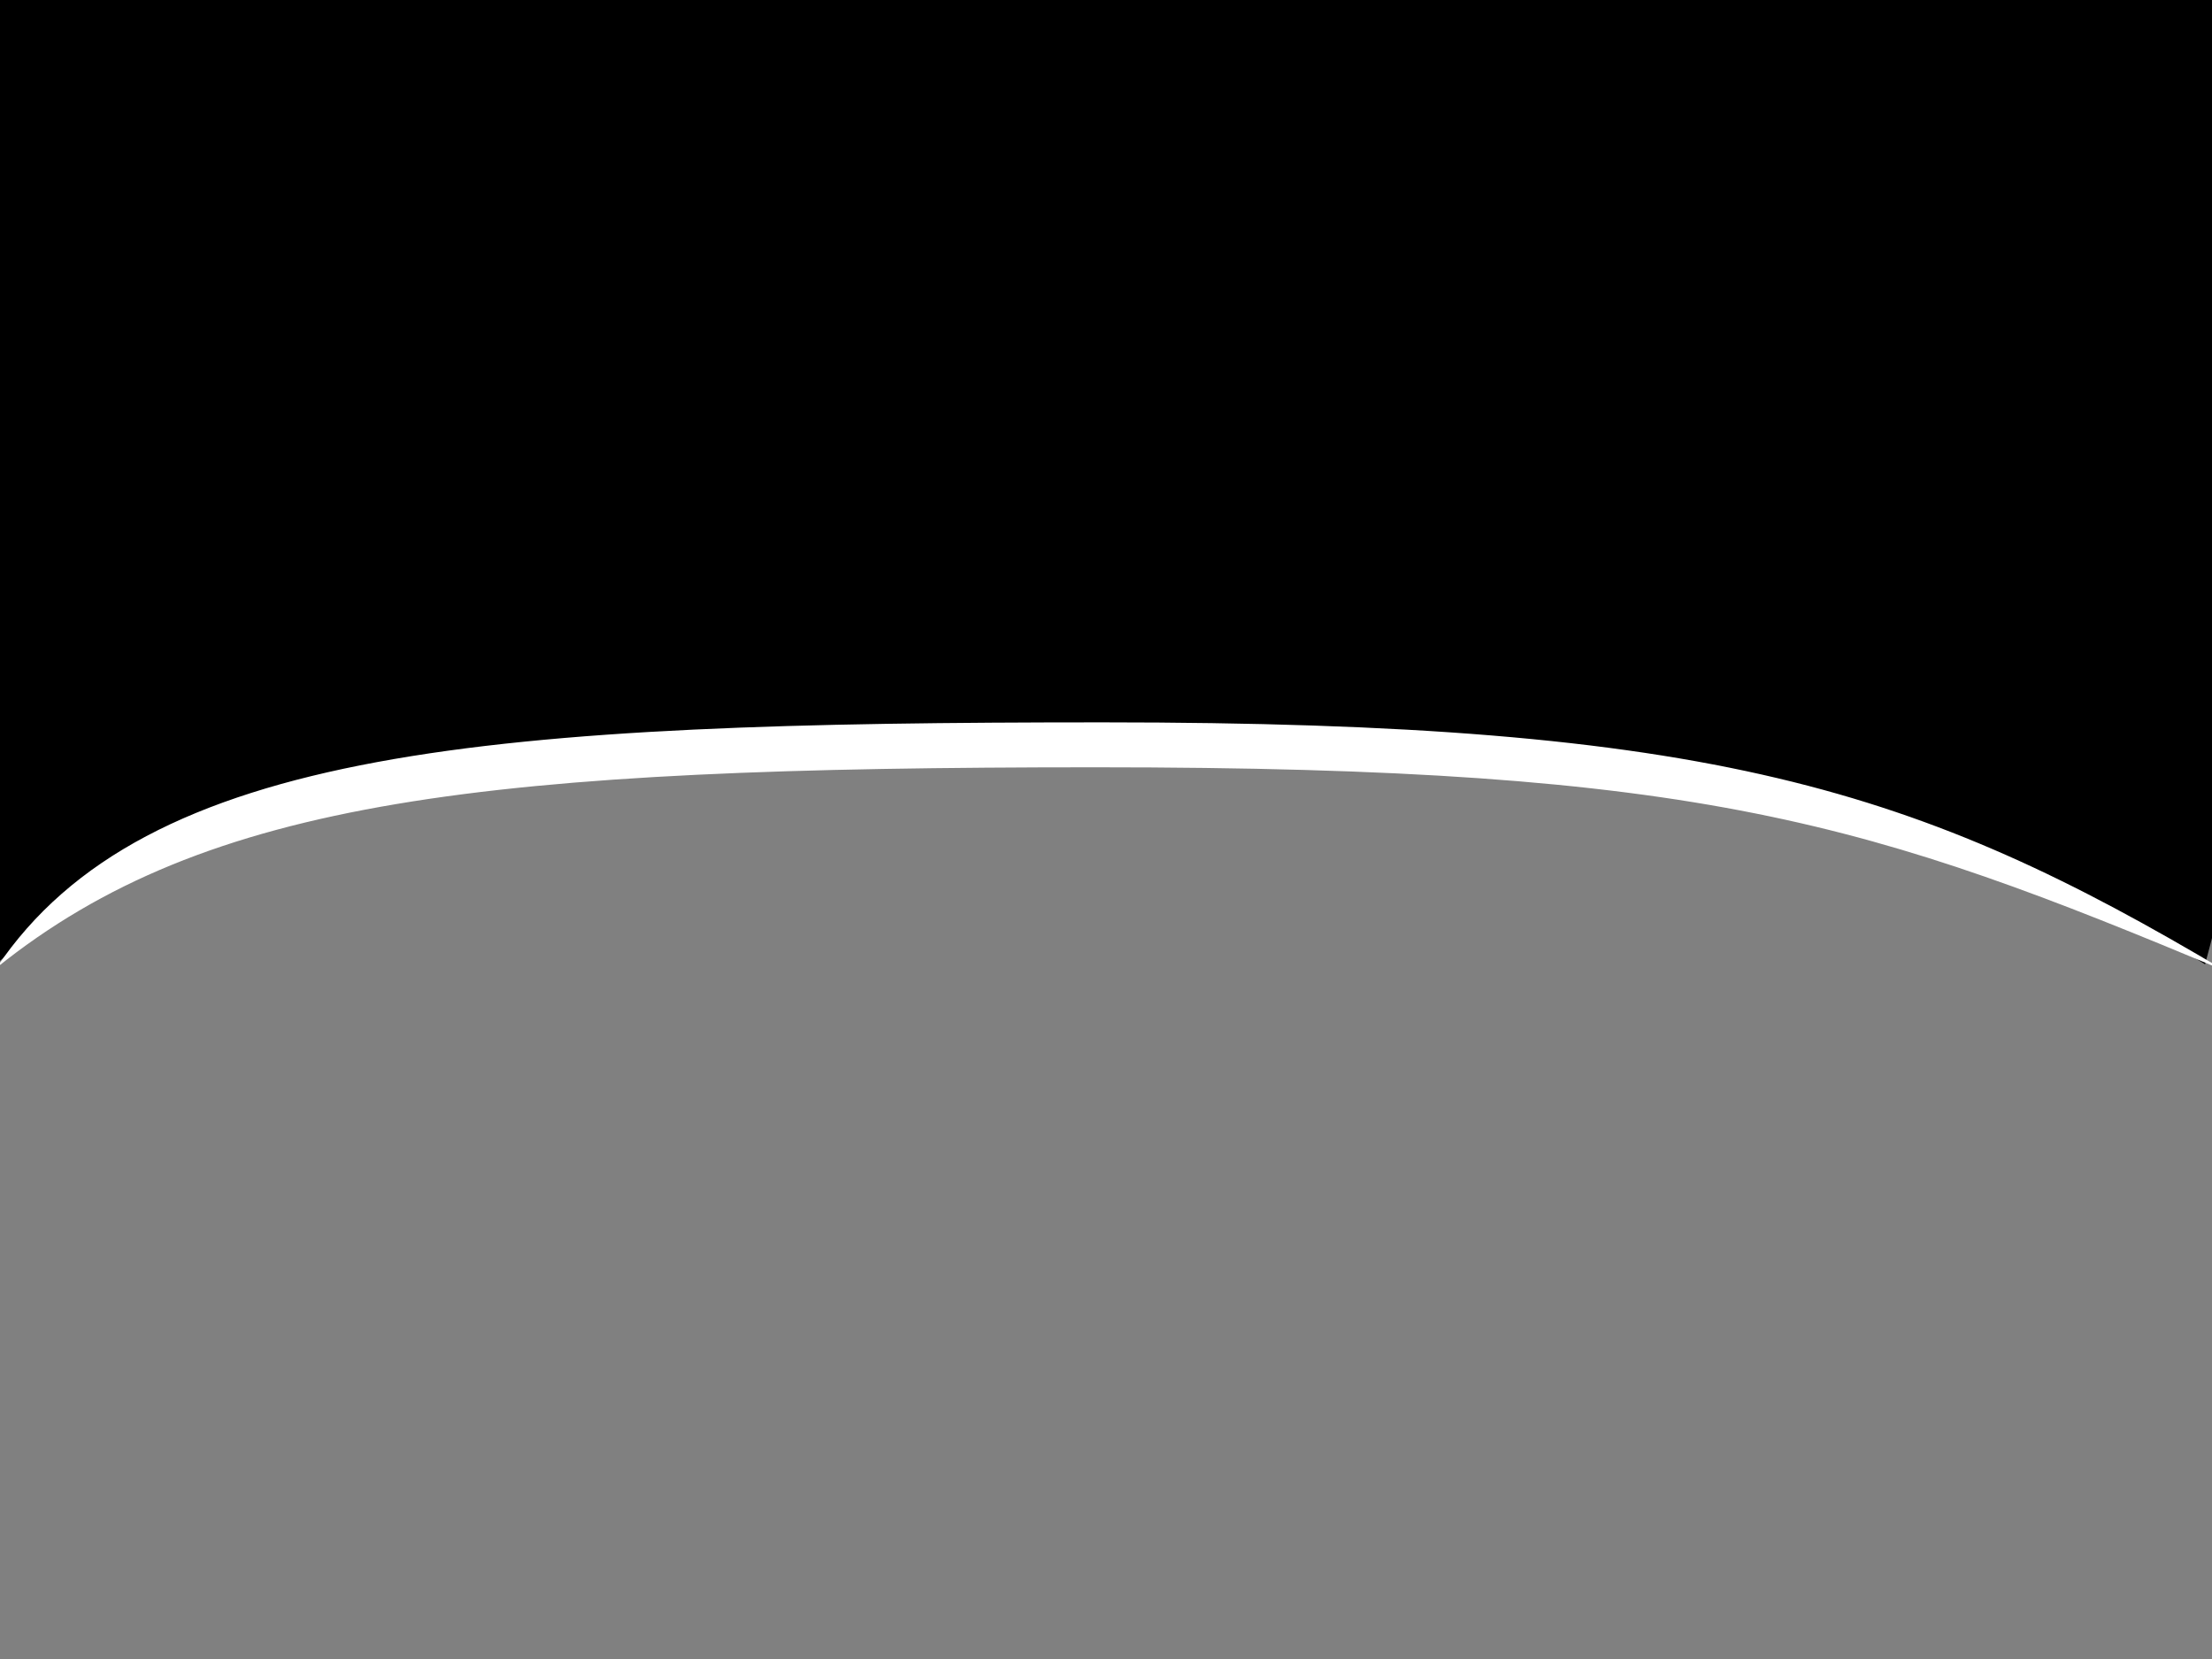 <?xml version="1.0"?><svg width="640" height="480" xmlns="http://www.w3.org/2000/svg">
 <rect width="100%" height="100%" fill="#808080" stroke="none"/>
 <g display="none">
  <title>Layer 2</title>
 </g>
 <g display="inline">
  <title>Layer 1</title>
  <path id="svg_2" d="m0,278.007c-42,-352.485 151.696,-264.076 297,-264.076c145.304,0 415,-5.586 341,265.069c-210,-132 -651.696,-22.32 -341,-74.457c219.696,25.841 -181,-32.723 -297,73.465z" stroke-linecap="null" stroke-linejoin="null" stroke-dasharray="null" stroke-width="null" fill="#000000"/>
  <path id="svg_6" d="m-1,280c43,-63.983 143.757,-71 320,-71c176.243,0 236,19.017 325,72c-103,-43.017 -150.757,-59 -327,-59c-176.243,0 -257,8.983 -318,58z" stroke-linecap="null" stroke-linejoin="null" stroke-dasharray="null" stroke-width="null" stroke="#ffffff" fill="#ffffff"/>
  <rect id="svg_4" height="207" width="682" y="-3" x="-5" stroke-linecap="null" stroke-linejoin="null" stroke-dasharray="null" stroke-width="null" fill="#000000"/>
 </g>
</svg>